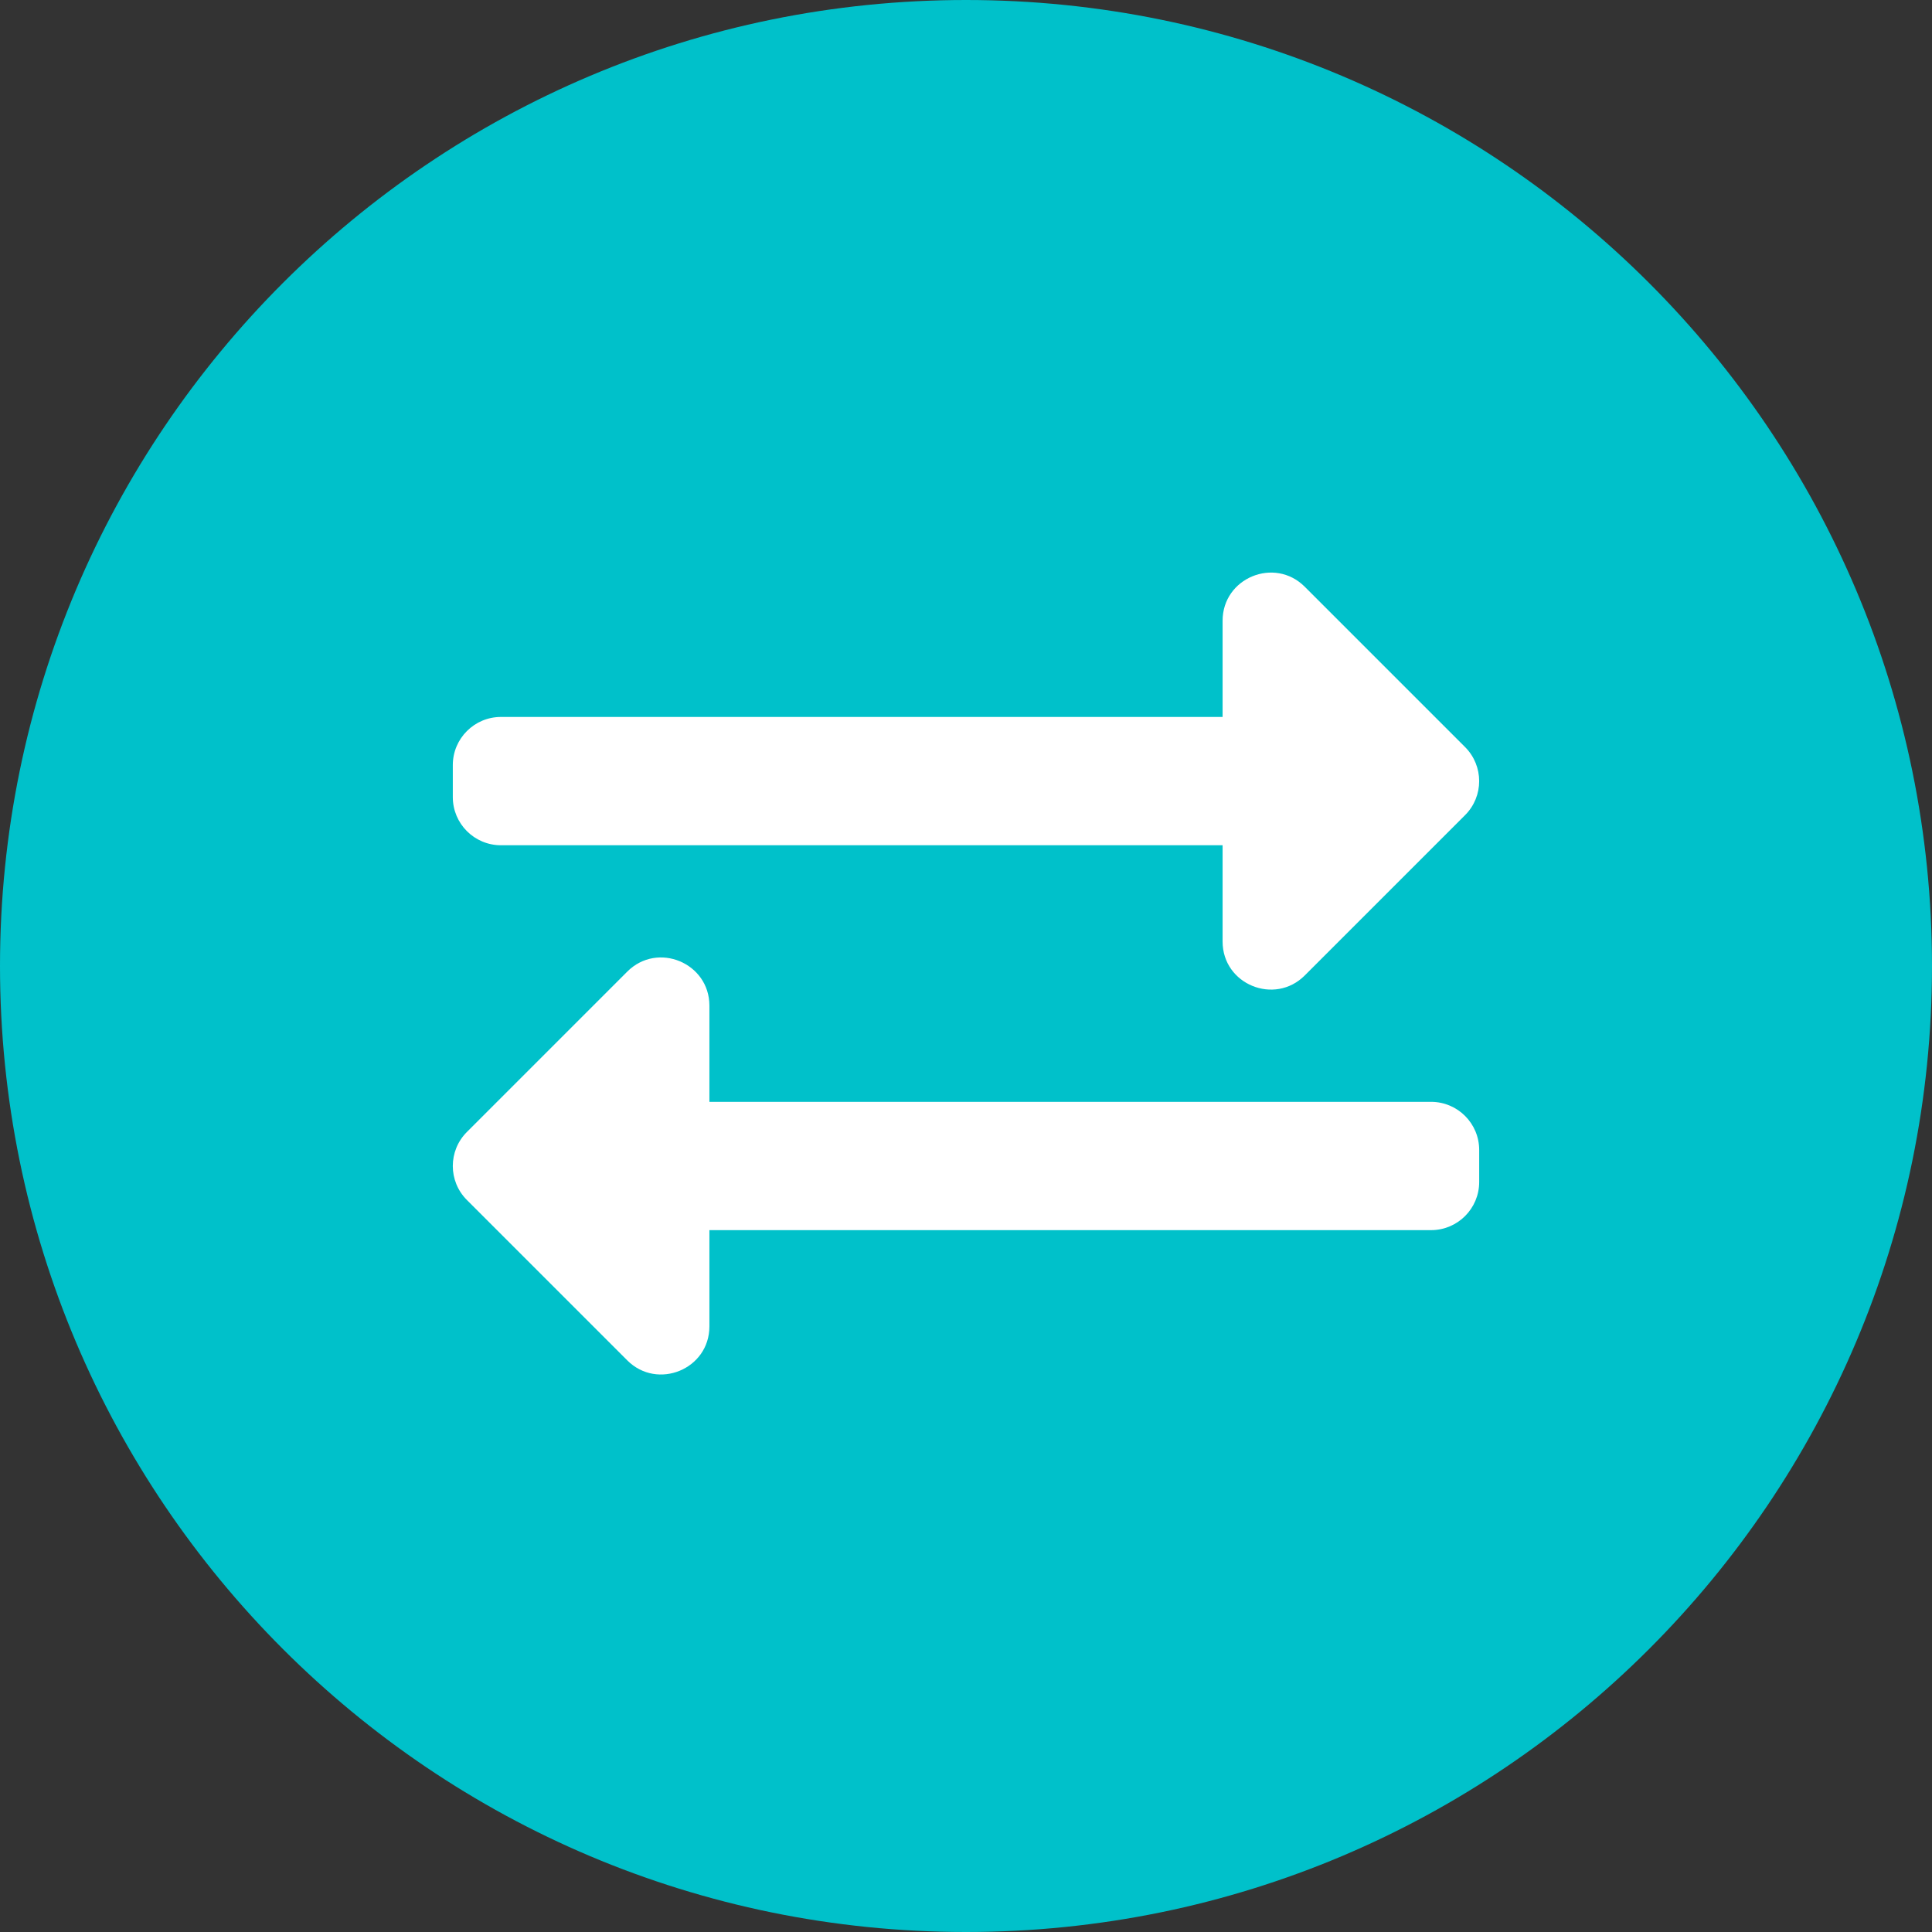 <?xml version="1.0" encoding="UTF-8"?>
<svg width="64px" height="64px" viewBox="0 0 64 64" version="1.1" xmlns="http://www.w3.org/2000/svg" xmlns:xlink="http://www.w3.org/1999/xlink">
    <rect x="0" y="0" width="64" height="64" fill="#333333" stroke="none"/>
    <title>auto-updates@2x</title>
    <g id="Wireframes" stroke="none" stroke-width="1" fill="none" fill-rule="evenodd">
        <g id="Desktop-Jane-Payments---v4" transform="translate(-36, -2593)">
            <g id="why" transform="translate(36, 2369)">
                <g id="Group-2" transform="translate(0, 97)">
                    <g id="Group-9" transform="translate(0, 1)">
                        <g id="auto-updates" transform="translate(0, 126)">
                            <path d="M64,32 C64,49.673 49.673,64 32,64 C14.327,64 0,49.673 0,32 C0,14.327 14.327,0 32,0 C49.673,0 64,14.327 64,32" id="Fill-1-Copy-4" fill="#00C1CA"></path>
                            <path d="M43.221,32.314 L48.533,27.002 C49.155,26.38 49.155,25.371 48.533,24.748 L43.221,19.436 C42.22,18.435 40.5,19.144 40.5,20.563 L40.5,23.75 L16.594,23.75 C15.714,23.75 15,24.464 15,25.344 L15,26.406 C15,27.286 15.714,28 16.594,28 L40.5,28 L40.5,31.188 C40.5,32.612 42.224,33.311 43.221,32.314 Z M23.5,43.938 L23.5,40.75 L47.406,40.75 C48.286,40.75 49,40.036 49,39.156 L49,38.094 C49,37.214 48.286,36.5 47.406,36.5 L23.5,36.5 L23.5,33.313 C23.5,31.897 21.783,31.182 20.779,32.186 L15.467,37.498 C14.844,38.12 14.844,39.13 15.467,39.752 L20.779,45.064 C21.777,46.062 23.5,45.361 23.5,43.938 Z" id="eexchange-alt" fill="#FFFFFF" fill-rule="nonzero"></path>
                        </g>
                    </g>
                </g>
            </g>
        </g>
    </g>
</svg>